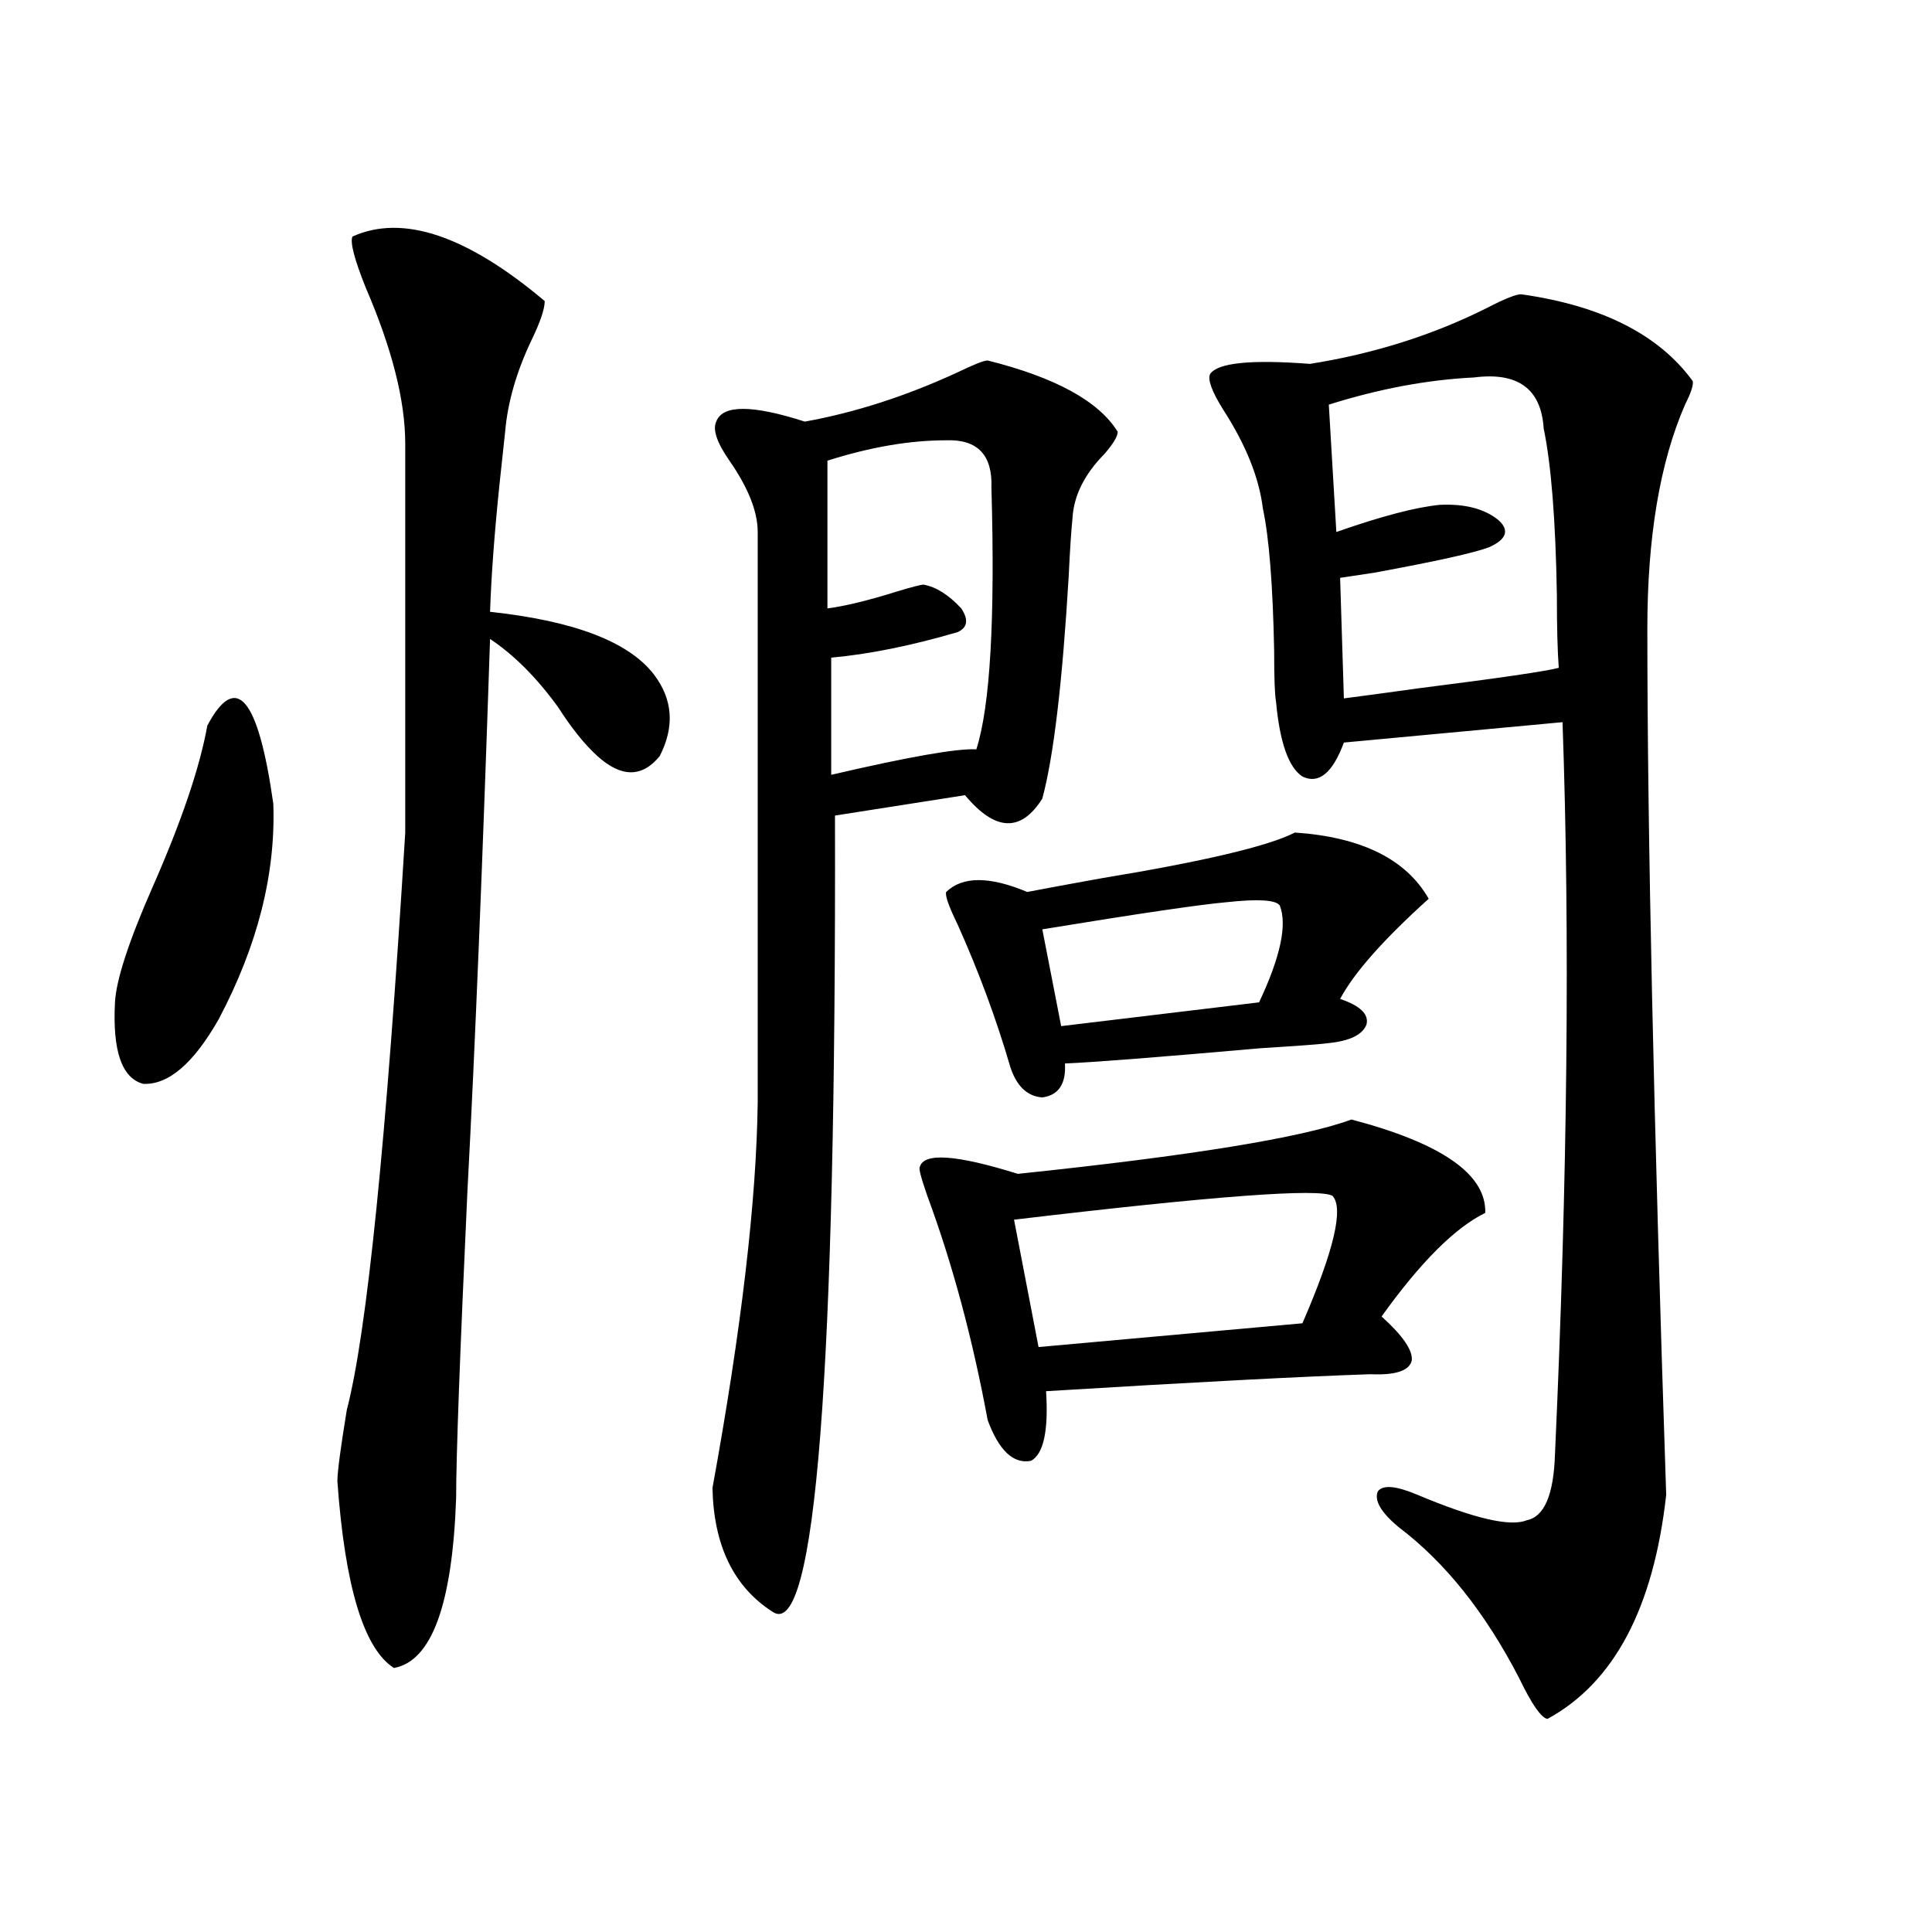<?xml version="1.0" encoding="utf-8"?>
<!-- Generator: Adobe Illustrator 16.0.0, SVG Export Plug-In . SVG Version: 6.00 Build 0)  -->
<!DOCTYPE svg PUBLIC "-//W3C//DTD SVG 1.1//EN" "http://www.w3.org/Graphics/SVG/1.1/DTD/svg11.dtd">
<svg version="1.1" id="图层_1" xmlns="http://www.w3.org/2000/svg" xmlns:xlink="http://www.w3.org/1999/xlink" x="0px" y="0px"
	 width="1000px" height="1000px" viewBox="0 0 1000 1000" enable-background="new 0 0 1000 1000" xml:space="preserve">
<path d="M107.315,375.551c14.954-28.125,26.341-14.64,34.146,40.43c1.296,36.337-8.14,73.54-28.292,111.621
	C100.15,550.453,87.148,561.591,74.145,561c-11.067-2.925-15.945-16.987-14.634-42.188c0.64-11.714,7.149-31.641,19.512-59.766
	C93.977,425.071,103.413,397.235,107.315,375.551z M182.435,122.426c26.005-11.714,59.175-0.577,99.51,33.398
	c0,4.106-2.287,10.849-6.829,20.215c-7.805,16.411-12.363,32.231-13.658,47.461c-0.656,5.864-1.631,14.941-2.927,27.246
	c-2.607,25.2-4.238,47.173-4.878,65.918c43.566,4.696,71.858,15.532,84.876,32.52c9.756,12.896,10.731,26.958,2.927,42.188
	c-9.116,11.138-19.847,11.138-32.194,0c-6.509-5.851-13.338-14.351-20.487-25.488c-11.067-15.229-22.774-26.944-35.121-35.156
	c-3.902,117.196-7.805,212.407-11.707,285.645c-3.902,84.375-5.854,137.411-5.854,159.082
	c-1.951,55.069-12.683,84.375-32.194,87.891c-15.609-9.97-25.365-42.188-29.268-96.68c0-4.683,1.616-16.987,4.878-36.914
	c10.396-39.839,20.487-139.444,30.243-298.828v-201.27c0-22.261-6.829-49.219-20.487-80.859
	C183.411,134.153,181.124,125.364,182.435,122.426z M511.208,186.586c35.121,8.789,57.56,21.094,67.315,36.914
	c0,2.349-2.286,6.152-6.829,11.426c-10.411,10.547-15.945,21.685-16.585,33.398c-0.656,6.454-1.311,16.411-1.951,29.883
	c-3.262,55.083-7.805,93.466-13.658,115.137c-11.067,17.578-24.39,17.001-39.999-1.758l-67.315,10.547
	c0.64,289.462-10.091,426.847-32.194,412.207c-20.167-12.896-30.579-34.277-31.219-64.16
	c14.954-82.026,22.759-148.535,23.414-199.512V275.355c0-10.547-4.878-22.852-14.634-36.914c-6.509-9.366-8.78-16.108-6.829-20.215
	c3.247-8.789,18.536-8.789,45.853,0c26.005-4.683,52.346-13.184,79.022-25.488C504.043,188.646,509.256,186.586,511.208,186.586z
	 M489.745,227.895c-18.872,0-39.359,3.516-61.462,10.547v76.465c9.1-1.167,21.127-4.093,36.097-8.789
	c7.805-2.335,12.347-3.516,13.658-3.516c6.494,1.181,13.003,5.273,19.512,12.305c3.902,5.864,3.247,9.97-1.951,12.305
	c-24.07,7.031-45.853,11.426-65.364,13.184v60.645c40.319-9.366,65.364-13.761,75.12-13.184
	c7.149-22.261,9.756-67.374,7.805-135.352C513.799,235.517,505.994,227.317,489.745,227.895z M699.496,579.457
	c46.828,12.305,69.907,28.427,69.267,48.34c-15.609,7.622-33.505,25.488-53.657,53.613c11.052,9.97,16.25,17.578,15.609,22.852
	c-1.311,5.273-8.46,7.622-21.463,7.031c-35.121,1.181-91.065,4.106-167.801,8.789c1.296,20.517-1.311,32.52-7.805,36.035
	c-9.115,1.758-16.585-5.273-22.438-21.094c-7.805-42.188-18.216-80.859-31.219-116.016c-3.262-9.366-4.558-14.351-3.902-14.941
	c1.951-7.608,18.856-6.44,50.73,3.516C616.571,598.216,674.13,588.837,699.496,579.457z M670.228,430.922
	c34.466,2.349,57.56,13.774,69.267,34.277c-23.414,21.094-38.703,38.384-45.853,51.855c10.396,3.516,14.954,7.91,13.658,13.184
	c-1.951,5.273-8.46,8.501-19.512,9.668c-4.558,0.591-16.265,1.47-35.121,2.637c-53.337,4.696-87.162,7.333-101.461,7.91
	c0.64,10.547-3.262,16.411-11.707,17.578c-7.805-0.577-13.338-5.851-16.585-15.82c-7.164-24.609-16.265-49.219-27.316-73.828
	c-4.558-9.366-6.509-14.941-5.854-16.699c8.445-8.198,22.438-8.198,41.95,0c9.1-1.758,21.783-4.093,38.048-7.031
	C623.065,445.863,656.57,437.953,670.228,430.922z M689.74,619.008c-6.509-4.093-61.462,0-164.874,12.305l12.683,65.918
	l136.582-12.305C690.38,647.435,695.593,625.462,689.74,619.008z M662.423,468.715c-1.951-2.925-11.067-3.516-27.316-1.758
	c-13.658,1.181-45.532,5.864-95.607,14.063l9.756,50.098l102.437-12.305C662.743,495.384,666.326,478.685,662.423,468.715z
	 M787.298,152.309c41.615,5.864,71.218,20.806,88.778,44.824c0.64,1.758-0.656,5.864-3.902,12.305
	c-13.018,29.883-19.512,68.555-19.512,116.016c0,103.711,3.247,253.125,9.756,448.242c-6.509,58.585-26.996,97.257-61.462,116.016
	c-3.262-0.591-8.14-7.622-14.634-21.094c-17.561-33.989-38.383-60.054-62.438-78.223c-9.115-7.608-12.683-13.761-10.731-18.457
	c2.592-3.516,9.421-2.925,20.487,1.758c29.268,12.305,48.124,16.699,56.584,13.184c9.1-1.758,13.978-13.184,14.634-34.277
	c6.494-142.383,7.805-268.644,3.902-378.809L695.593,384.34c-5.854,15.82-13.018,21.685-21.463,17.578
	c-7.164-4.683-11.707-17.578-13.658-38.672c-0.656-3.516-0.976-12.305-0.976-26.367c-0.656-33.976-2.607-58.585-5.854-73.828
	c-1.951-15.82-8.78-32.808-20.487-50.977c-5.854-9.366-8.14-15.519-6.829-18.457c3.902-5.851,21.128-7.608,51.706-5.273
	c33.17-5.273,63.733-14.941,91.705-29.004C778.838,154.657,784.692,152.309,787.298,152.309z M762.909,195.375
	c-24.07,1.181-49.115,5.864-75.12,14.063l3.902,65.918c23.414-8.198,41.295-12.882,53.657-14.063
	c13.003-0.577,23.079,2.06,30.243,7.91c5.854,5.273,4.222,9.97-4.878,14.063c-7.805,2.938-27.652,7.333-59.511,13.184
	c-7.805,1.181-13.658,2.06-17.561,2.637l1.951,62.402c9.1-1.167,22.103-2.925,39.023-5.273c41.615-5.273,65.684-8.789,72.193-10.547
	c-0.656-8.789-0.976-21.382-0.976-37.793c-0.656-38.672-2.927-67.374-6.829-86.133C797.695,201.239,785.667,192.45,762.909,195.375z
	"/>
</svg>
